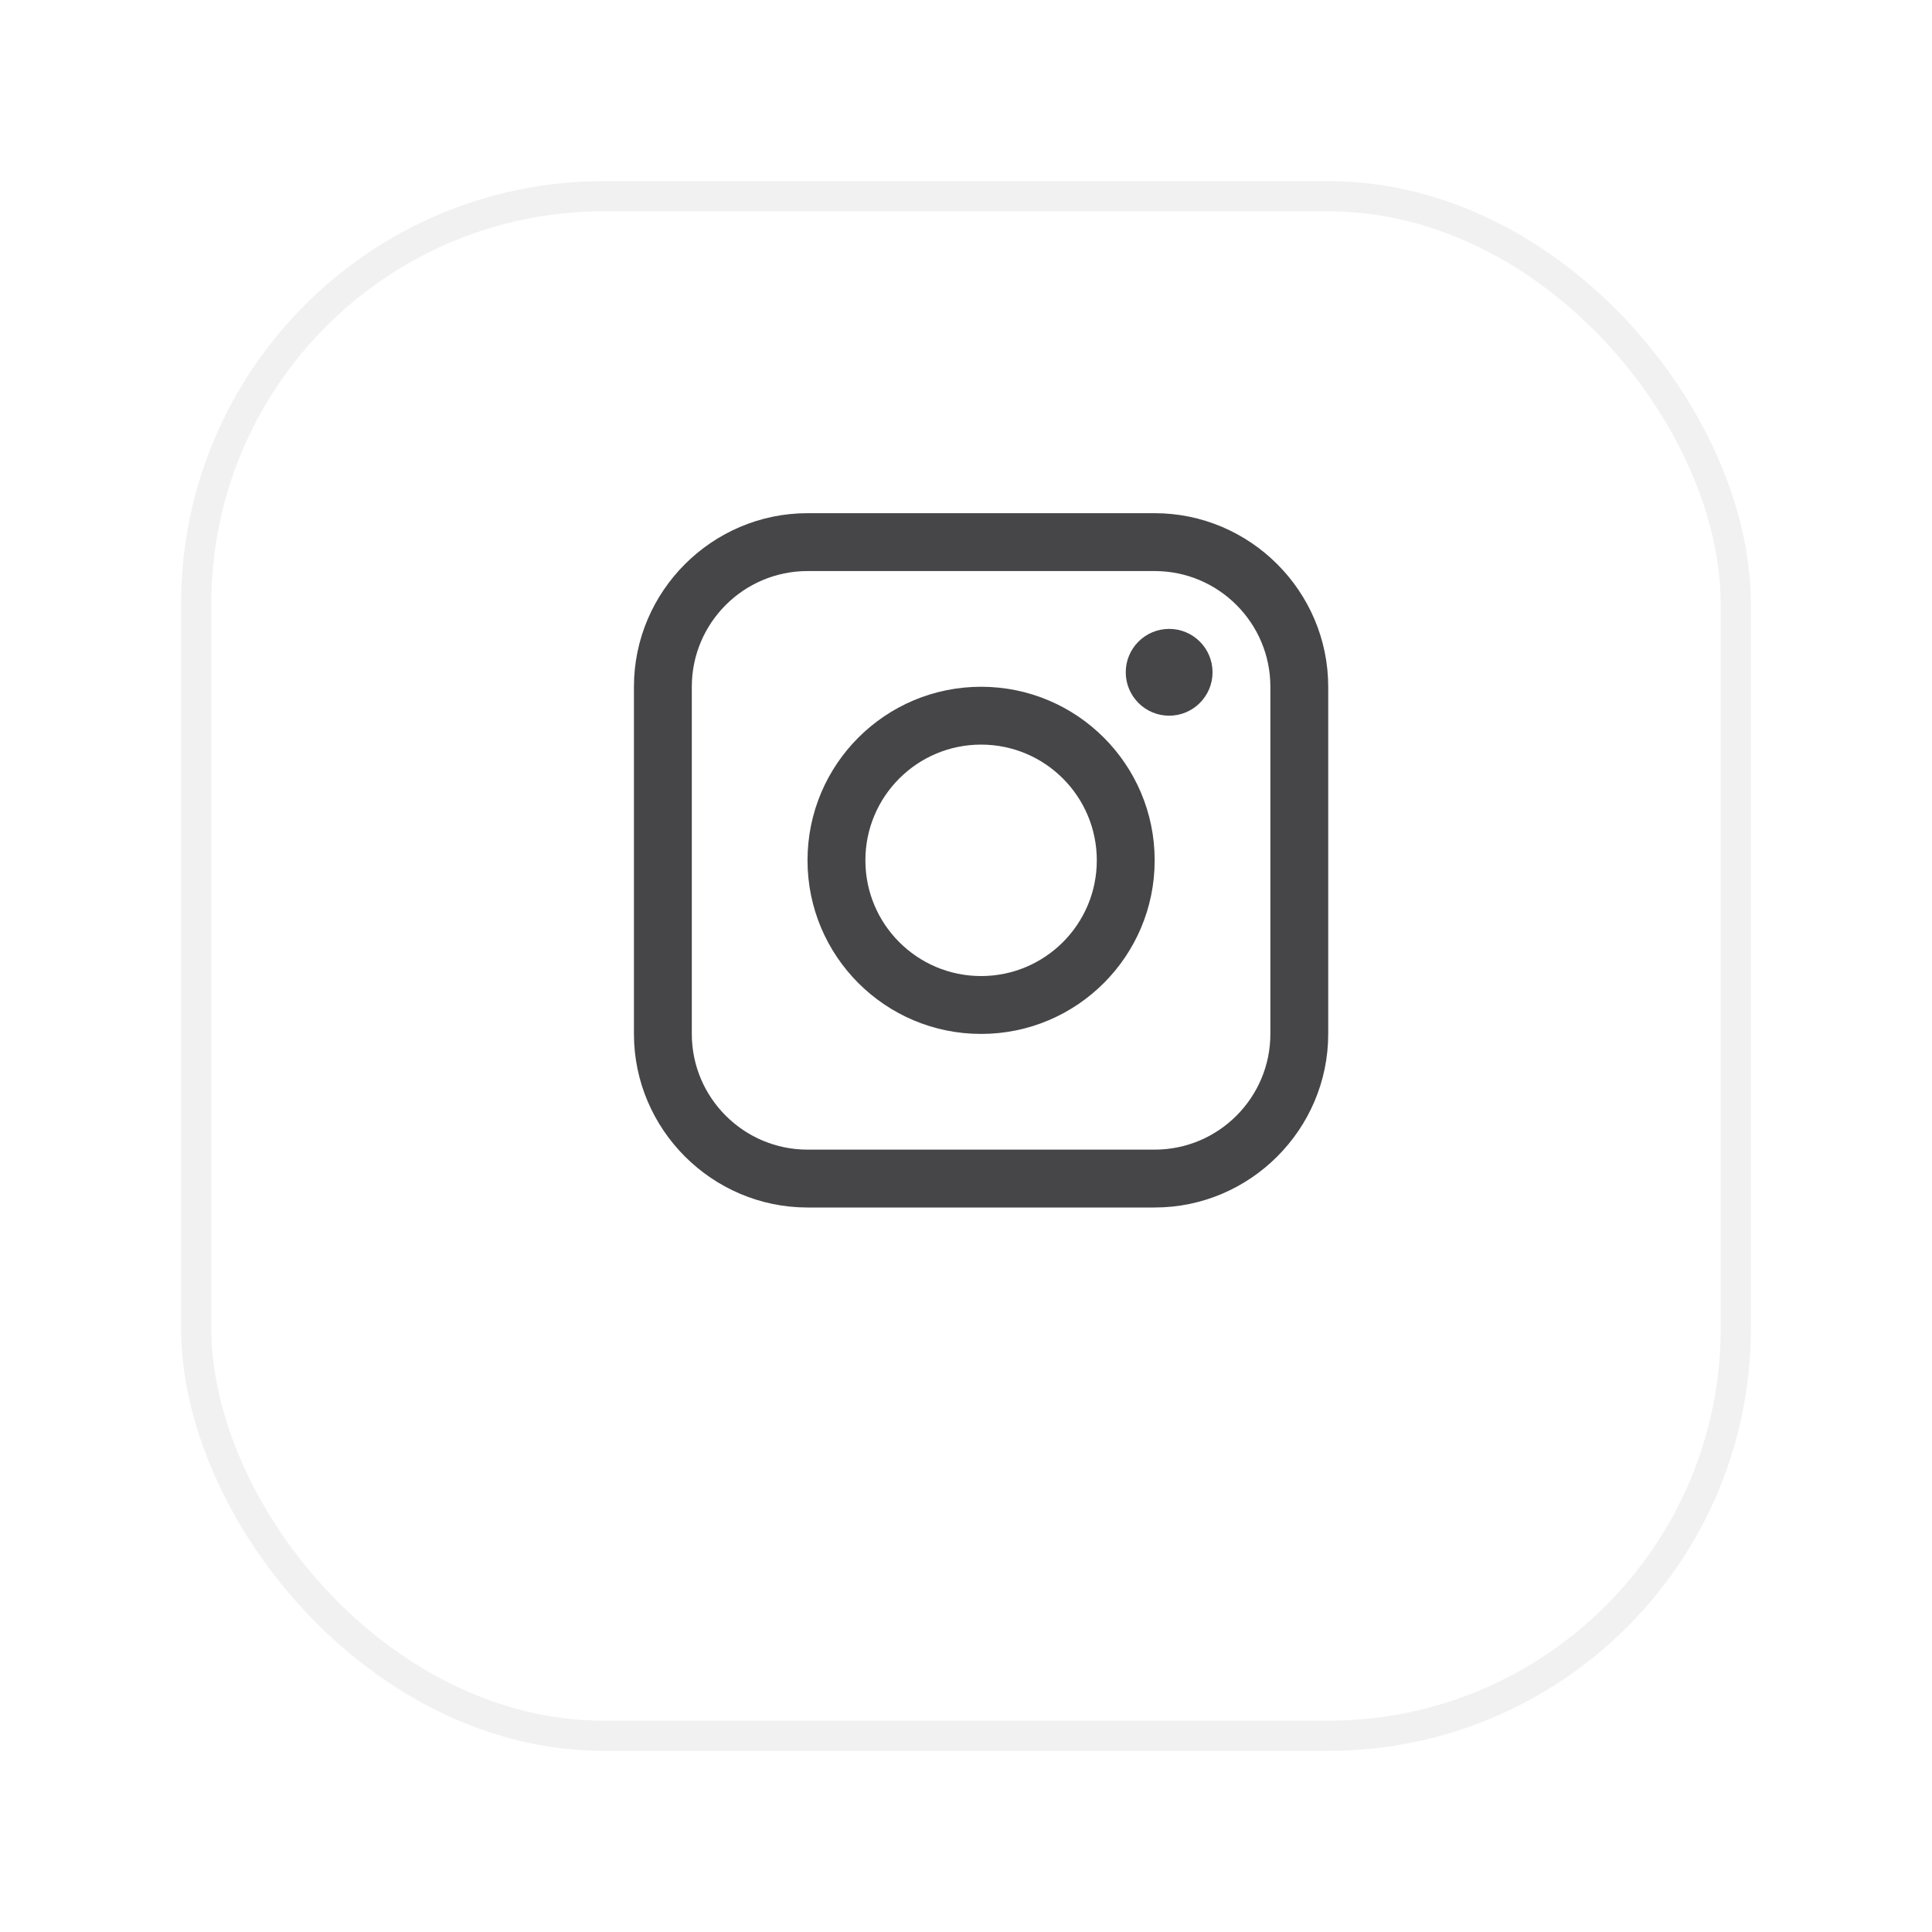 <svg width="64" height="64" viewBox="0 0 64 64" fill="none" xmlns="http://www.w3.org/2000/svg">
<g filter="url(#filter0_d_112_5)">
<rect x="6" y="2" width="52" height="52" rx="14" fill="white"/>
<rect x="6.5" y="2.5" width="51" height="51" rx="13.5" stroke="#F1F1F1"/>
</g>
<path d="M38.25 17H26.75C23.588 17 21 19.588 21 22.75V34.25C21 37.411 23.588 40 26.75 40H38.25C41.412 40 43.999 37.411 43.999 34.25V22.75C43.999 19.588 41.412 17 38.25 17ZM42.083 34.25C42.083 36.363 40.364 38.083 38.25 38.083H26.75C24.637 38.083 22.917 36.363 22.917 34.25V22.75C22.917 20.636 24.637 18.917 26.75 18.917H38.25C40.364 18.917 42.083 20.636 42.083 22.75V34.25Z" fill="#464548"/>
<path d="M38.73 23.708C39.523 23.708 40.167 23.064 40.167 22.27C40.167 21.476 39.523 20.833 38.73 20.833C37.936 20.833 37.292 21.476 37.292 22.27C37.292 23.064 37.936 23.708 38.73 23.708Z" fill="#464548"/>
<path d="M32.5 22.75C29.324 22.75 26.75 25.324 26.75 28.5C26.75 31.674 29.324 34.25 32.5 34.25C35.675 34.25 38.25 31.674 38.25 28.5C38.25 25.324 35.675 22.75 32.5 22.75ZM32.5 32.333C30.383 32.333 28.667 30.617 28.667 28.5C28.667 26.382 30.383 24.666 32.5 24.666C34.617 24.666 36.333 26.382 36.333 28.5C36.333 30.617 34.617 32.333 32.5 32.333Z" fill="#464548"/>
<defs>
<filter id="filter0_d_112_5" x="0" y="0" width="64" height="64" filterUnits="userSpaceOnUse" color-interpolation-filters="sRGB">
<feFlood flood-opacity="0" result="BackgroundImageFix"/>
<feColorMatrix in="SourceAlpha" type="matrix" values="0 0 0 0 0 0 0 0 0 0 0 0 0 0 0 0 0 0 127 0" result="hardAlpha"/>
<feOffset dy="4"/>
<feGaussianBlur stdDeviation="3"/>
<feComposite in2="hardAlpha" operator="out"/>
<feColorMatrix type="matrix" values="0 0 0 0 0 0 0 0 0 0 0 0 0 0 0 0 0 0 0.04 0"/>
<feBlend mode="normal" in2="BackgroundImageFix" result="effect1_dropShadow_112_5"/>
<feBlend mode="normal" in="SourceGraphic" in2="effect1_dropShadow_112_5" result="shape"/>
</filter>
</defs>
</svg>

